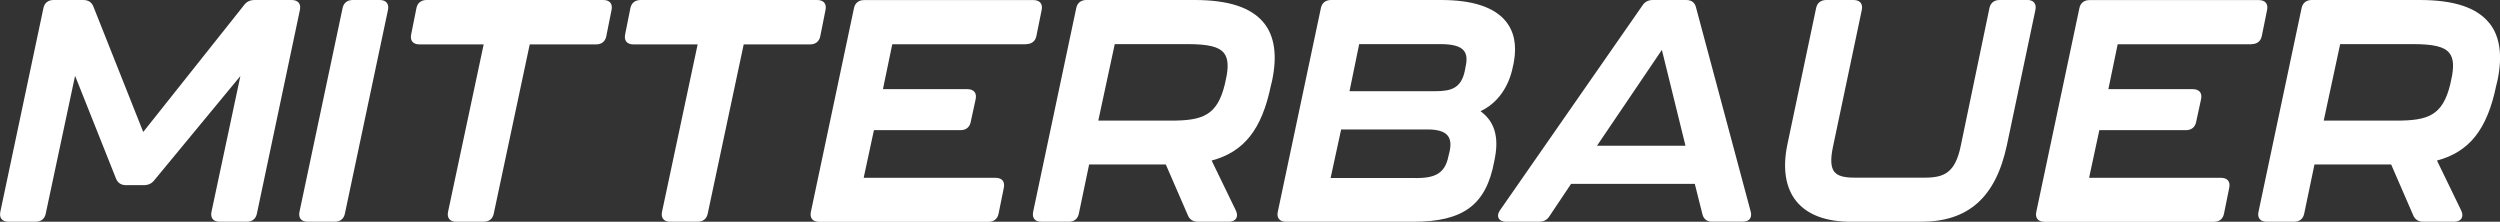 <svg xmlns="http://www.w3.org/2000/svg" id="Ebene_2" data-name="Ebene 2" viewBox="0 0 346.31 30.72"><rect x="0" y="0" width="346.31" height="30.72" fill="#333333" stroke="none"/><g id="Ebene_1-2" data-name="Ebene 1"><g><path d="M41.38.38c-.2-.25-.54-.38-.98-.38h-5.11c-.66,0-1.13.23-1.49.72l-13.96,17.56L12.97.99c-.23-.66-.72-.99-1.43-.99h-4.12c-.74,0-1.25.4-1.4,1.1L.05,29.32c-.09.43-.04.77.16,1.02.2.25.54.38.98.38h3.74c.74,0,1.25-.4,1.4-1.1l4.07-19.12,5.64,14.16c.23.66.72.99,1.43.99h2.41c.65,0,1.12-.21,1.48-.67l11.94-14.45-4,18.79c-.09.43-.04.77.16,1.02.2.25.54.38.98.38h3.74c.74,0,1.25-.4,1.4-1.1L41.54,1.4c.09-.43.04-.77-.16-1.02Z" style="fill: #fff; stroke-width: 0px;"></path><path d="M52.6,0h-3.74c-.74,0-1.25.4-1.4,1.1l-5.97,28.22c-.09.43-.04.77.16,1.02.2.25.54.38.98.38h3.74c.74,0,1.25-.4,1.4-1.1L53.74,1.4c.09-.43.04-.77-.16-1.02-.2-.25-.54-.38-.98-.38Z" style="fill: #fff; stroke-width: 0px;"></path><path d="M83.57,0h-24.48c-.74,0-1.25.4-1.4,1.1l-.73,3.65c-.09.43-.04.77.16,1.02.2.25.54.38.98.38h8.9l-4.93,23.17c-.09.43-.04.77.16,1.02.2.25.54.38.98.38h3.78c.74,0,1.25-.4,1.4-1.1l4.99-23.47h9.2c.74,0,1.25-.4,1.4-1.1l.73-3.65c.09-.43.04-.77-.16-1.02-.2-.25-.54-.38-.98-.38Z" style="fill: #fff; stroke-width: 0px;"></path><path d="M113.62,5.05l.73-3.65c.09-.43.04-.77-.16-1.02-.2-.25-.54-.38-.98-.38h-24.48c-.74,0-1.25.4-1.4,1.1l-.73,3.65c-.09.43-.04.77.16,1.02.2.25.54.38.98.38h8.9l-4.93,23.17c-.09.43-.04.77.16,1.02.2.25.54.38.98.38h3.78c.74,0,1.25-.4,1.4-1.1l4.99-23.47h9.2c.74,0,1.25-.4,1.4-1.1Z" style="fill: #fff; stroke-width: 0px;"></path><path d="M142.16,6.11c.74,0,1.25-.4,1.4-1.1l.73-3.6c.09-.43.04-.77-.16-1.02-.2-.25-.54-.38-.98-.38h-23.45c-.74,0-1.25.4-1.4,1.1l-5.97,28.22c-.09.43-.04.77.16,1.02.2.25.54.38.98.38h23.45c.74,0,1.25-.4,1.4-1.1l.73-3.6c.09-.43.04-.77-.16-1.02-.2-.25-.54-.38-.98-.38h-18.27l1.42-6.6h12c.74,0,1.25-.4,1.4-1.1l.69-3.18c.09-.43.04-.77-.16-1.02-.2-.25-.54-.38-.98-.38h-11.7l1.29-6.22h18.57Z" style="fill: #fff; stroke-width: 0px;"></path><path d="M165.44,0h-14.95c-.74,0-1.25.4-1.4,1.1l-5.97,28.22c-.09.43-.04.77.16,1.02.2.25.54.38.98.38h3.78c.74,0,1.25-.4,1.4-1.1l1.43-6.84h10.62l3.04,7c.24.62.73.94,1.43.94h4.25c.47,0,.83-.16,1.02-.45.18-.28.17-.67-.02-1.08l-3.37-6.95c4.49-1.2,6.95-4.31,8.2-10.35l.17-.69h0c.74-3.48.36-6.18-1.13-8.02-1.73-2.14-4.88-3.18-9.63-3.18ZM169.79,11.11l-.13.6c-1.06,4.31-3.07,5-7.5,5h-10.02l2.28-10.6h10.06c2.9,0,4.37.36,5.07,1.24.59.74.66,1.94.24,3.76Z" style="fill: #fff; stroke-width: 0px;"></path><path d="M209.62,9.04l.09-.47c.42-2.34.03-4.24-1.16-5.67-1.61-1.93-4.61-2.9-8.92-2.9h-15.25c-.74,0-1.25.4-1.4,1.1l-5.97,28.22c-.1.43-.04.77.16,1.02.2.25.54.38.98.38h17.61c6.96,0,10.11-2.35,11.23-8.37l.09-.47c.74-3.77-.69-5.51-1.99-6.48,2.34-1.09,3.98-3.38,4.52-6.36ZM196.06,24.66h-11.74l1.46-6.73h11.95c1.42,0,2.34.28,2.81.86.39.49.48,1.2.27,2.16l-.17.7c-.5,2.53-2.06,3.02-4.57,3.02ZM186.94,12.63l1.34-6.52h11.22c1.74,0,2.78.29,3.28.91.38.47.47,1.17.26,2.12l-.13.68c-.49,2.35-1.84,2.81-4.01,2.81h-11.96Z" style="fill: #fff; stroke-width: 0px;"></path><path d="M234.95,1.05c-.19-.72-.63-1.05-1.39-1.05h-4.6c-.64,0-1.13.26-1.45.77l-19.72,28.35c-.29.4-.35.8-.19,1.11.16.32.54.49,1.04.49h4.55c.64,0,1.13-.26,1.45-.78l2.99-4.47h17.14l1.04,4.14c.15.71.63,1.1,1.35,1.1h4.25c.56,0,.84-.21.98-.39.14-.18.27-.51.11-1.06l-7.56-28.22ZM233.48,20.19h-12.26l8.99-13.28,3.27,13.28Z" style="fill: #fff; stroke-width: 0px;"></path><path d="M280.81,0h-3.82c-.74,0-1.25.4-1.4,1.1l-3.99,19.16c-.77,3.68-2.29,4.35-5,4.35h-9.66c-1.53,0-2.37-.24-2.83-.8-.5-.62-.57-1.72-.2-3.47l3.99-18.94c.09-.43.04-.77-.16-1.02-.2-.25-.54-.38-.98-.38h-3.78c-.74,0-1.25.4-1.4,1.1l-3.99,18.94h0c-.68,3.28-.25,5.99,1.24,7.83,1.54,1.89,4.1,2.85,7.63,2.85h9.62c6.58,0,10.37-3.37,11.92-10.6l3.95-18.73c.09-.43.04-.77-.16-1.02-.2-.25-.54-.38-.98-.38Z" style="fill: #fff; stroke-width: 0px;"></path><path d="M311.91,6.11c.74,0,1.25-.4,1.4-1.1l.73-3.6c.1-.43.04-.77-.16-1.02-.2-.25-.54-.38-.98-.38h-23.45c-.74,0-1.25.4-1.4,1.1l-5.97,28.22c-.1.43-.04.77.16,1.02.2.25.54.38.98.38h23.45c.74,0,1.25-.4,1.4-1.1l.73-3.6c.09-.43.04-.77-.16-1.02-.2-.25-.54-.38-.98-.38h-18.27l1.42-6.6h12c.74,0,1.25-.4,1.4-1.1l.69-3.18c.09-.43.04-.77-.16-1.02-.2-.25-.54-.38-.98-.38h-11.7l1.29-6.22h18.57Z" style="fill: #fff; stroke-width: 0px;"></path><path d="M344.81,3.18c-1.73-2.14-4.88-3.18-9.63-3.18h-14.95c-.74,0-1.25.4-1.4,1.1l-5.97,28.22c-.1.43-.04.77.16,1.02.2.25.54.38.98.38h3.78c.74,0,1.25-.4,1.4-1.1l1.43-6.84h10.62l3.04,7c.24.62.73.94,1.43.94h4.25c.47,0,.83-.16,1.02-.45.18-.28.17-.67-.02-1.08l-3.37-6.95c4.49-1.2,6.95-4.31,8.2-10.35l.17-.69h0c.74-3.48.36-6.18-1.13-8.02ZM339.54,11.11l-.13.6c-1.06,4.31-3.07,5-7.5,5h-10.02l2.28-10.6h10.06c2.9,0,4.37.36,5.07,1.24.59.74.66,1.94.24,3.76Z" style="fill: #fff; stroke-width: 0px;"></path></g></g></svg>